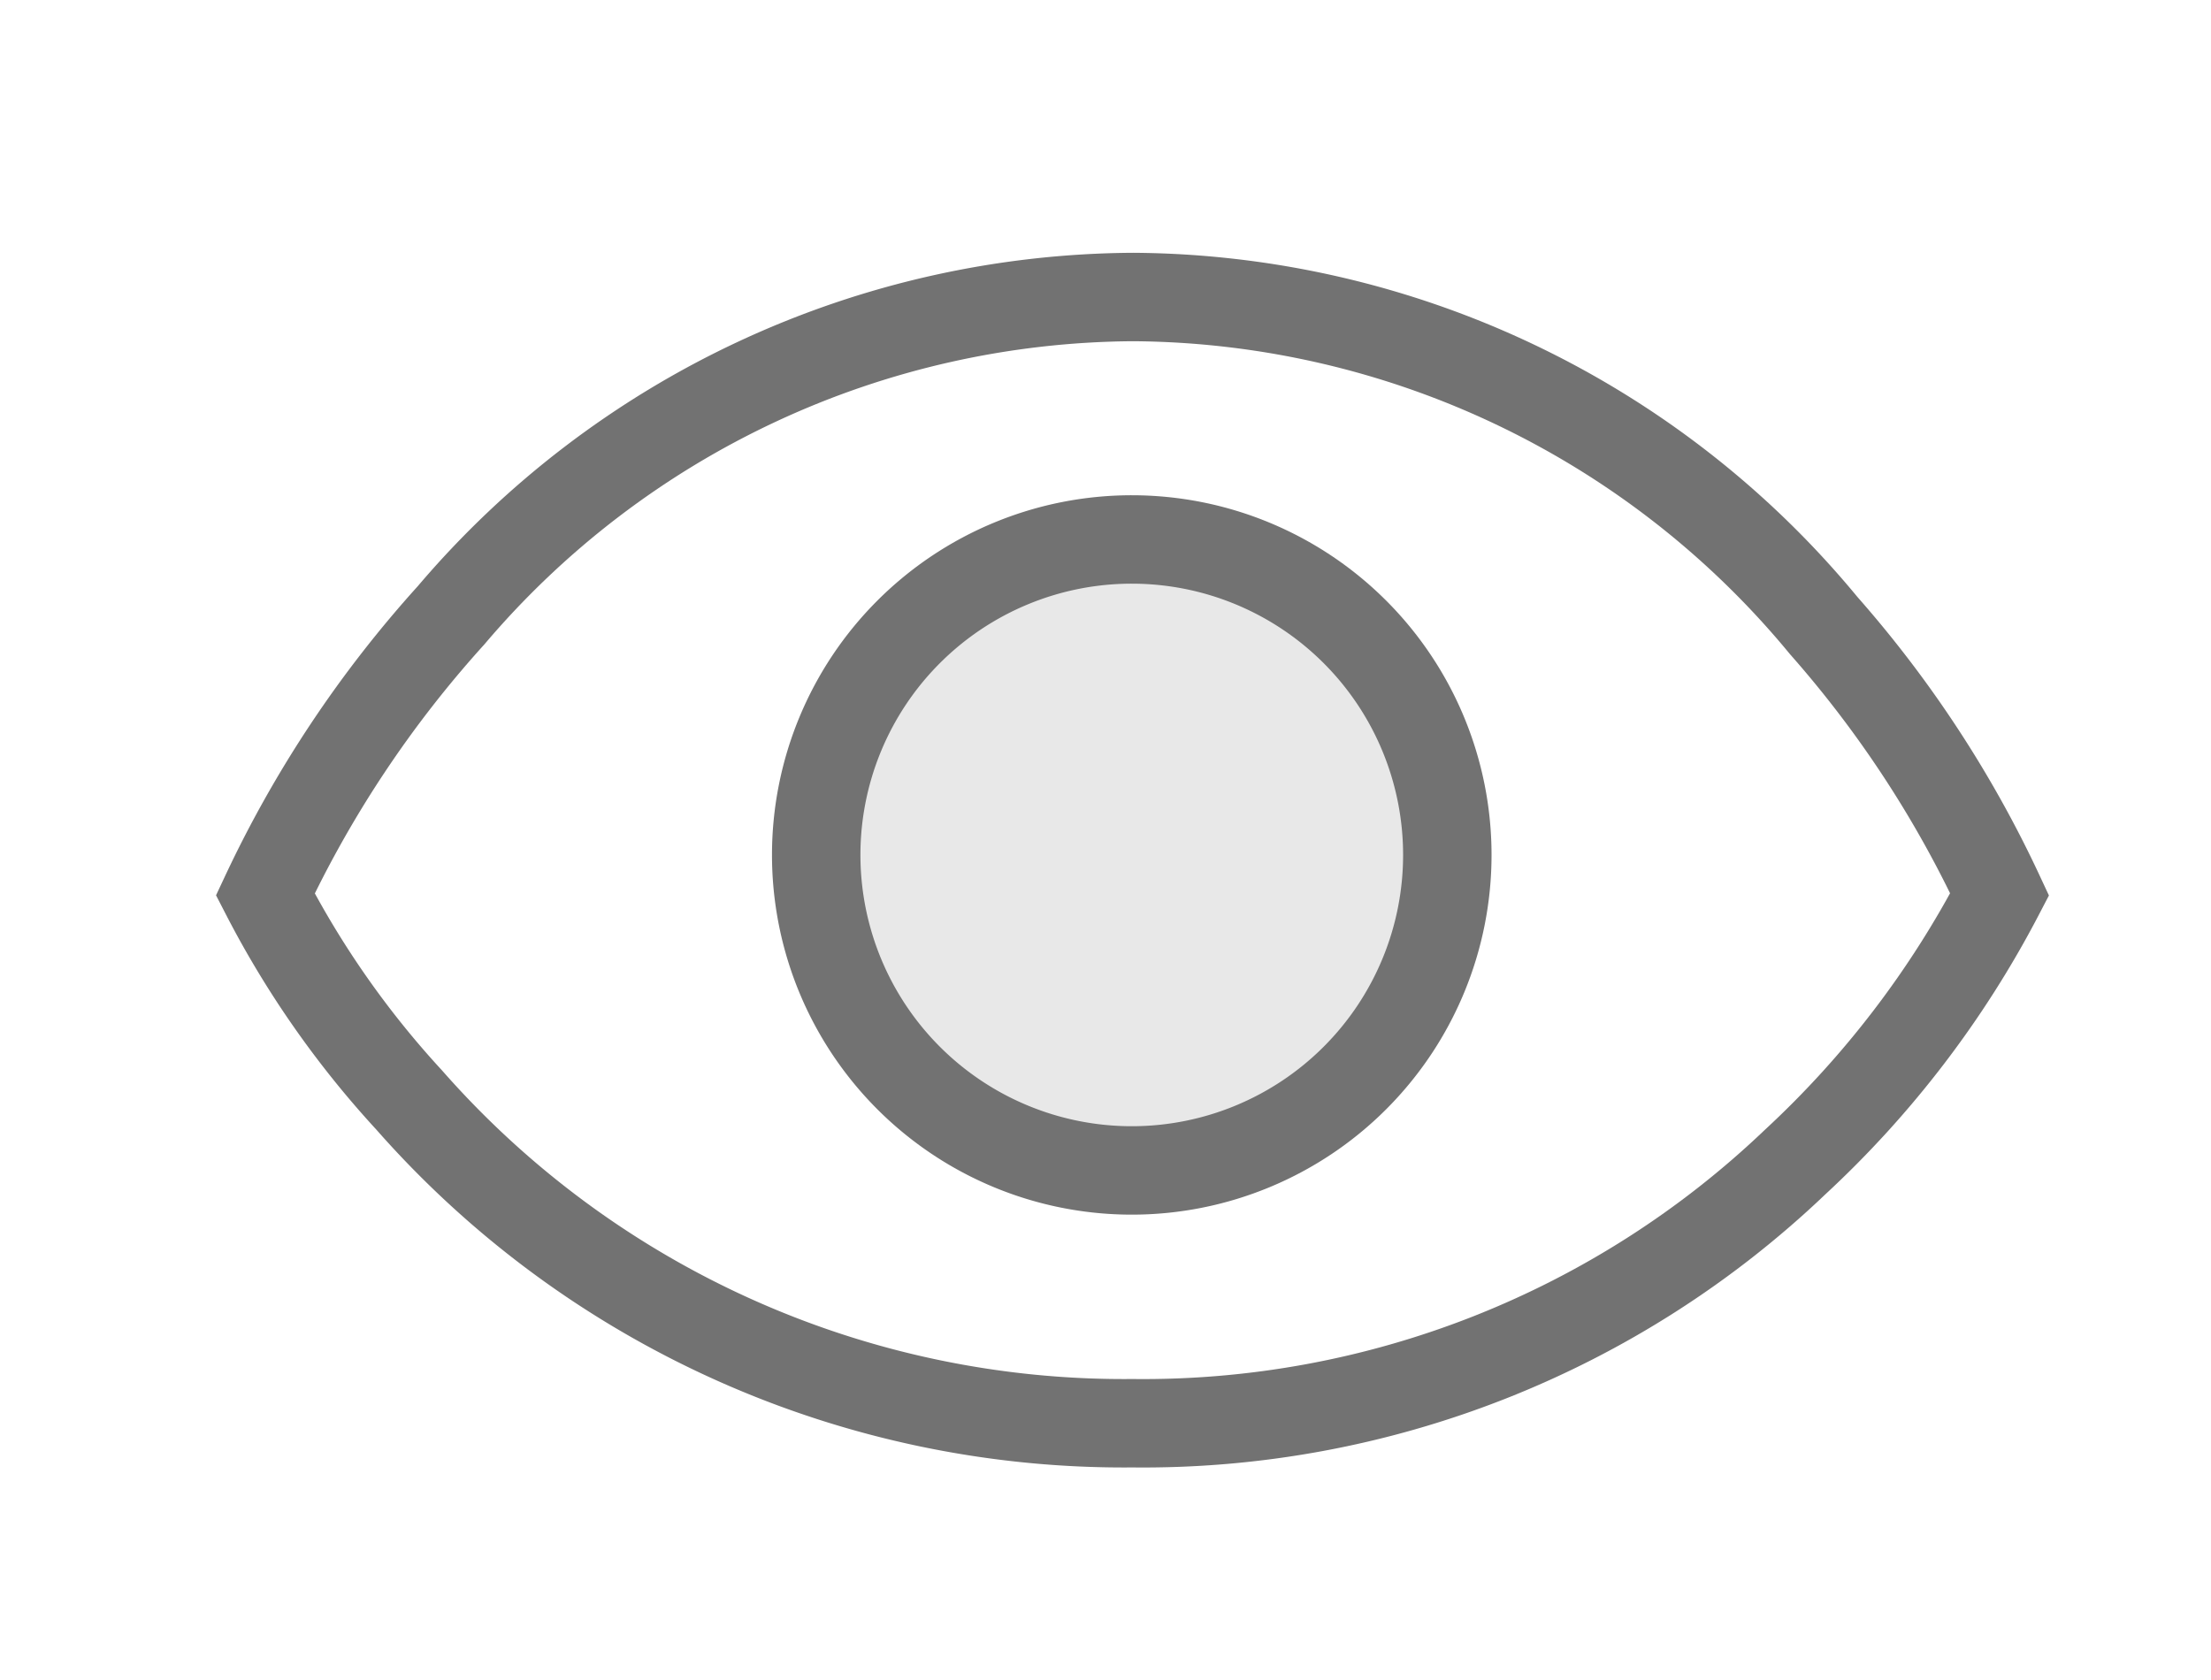 <svg xmlns="http://www.w3.org/2000/svg" width="25" height="19" viewBox="0 0 25 19"><defs><style>.a{fill:#fff;}.b{fill:rgba(255,255,255,0);stroke-linecap:round;}.b,.c{stroke:#727272;}.c{fill:#e8e8e8;fill-rule:evenodd;}</style></defs><g transform="translate(5835 -8224)"><rect class="a" width="25" height="19" transform="translate(-5835 8224)"/><g transform="translate(3.609 -38.5)"><g transform="translate(-6129.609 7987.854)"><g transform="translate(294 278)"><g transform="translate(0 0)"><g transform="translate(0 0)"><path class="b" d="M9.805,0a10.757,10.757,0,0,1,8.178,3.655A10.6,10.6,0,0,1,19.61,5.981a12.823,12.823,0,0,1-2.1,3.156,10.191,10.191,0,0,1-7.714,3.6A10.2,10.2,0,0,1,1.99,9.022,12.722,12.722,0,0,1,0,5.981,11.137,11.137,0,0,1,2.313,2.953,10.676,10.676,0,0,1,9.805,0Z" transform="translate(19.61 12.742) rotate(180)"/><path class="c" d="M11.568,15.137A3.568,3.568,0,1,0,8,11.568,3.568,3.568,0,0,0,11.568,15.137Z" transform="translate(-1.771 -5.254)"/></g></g></g></g></g></g></svg>